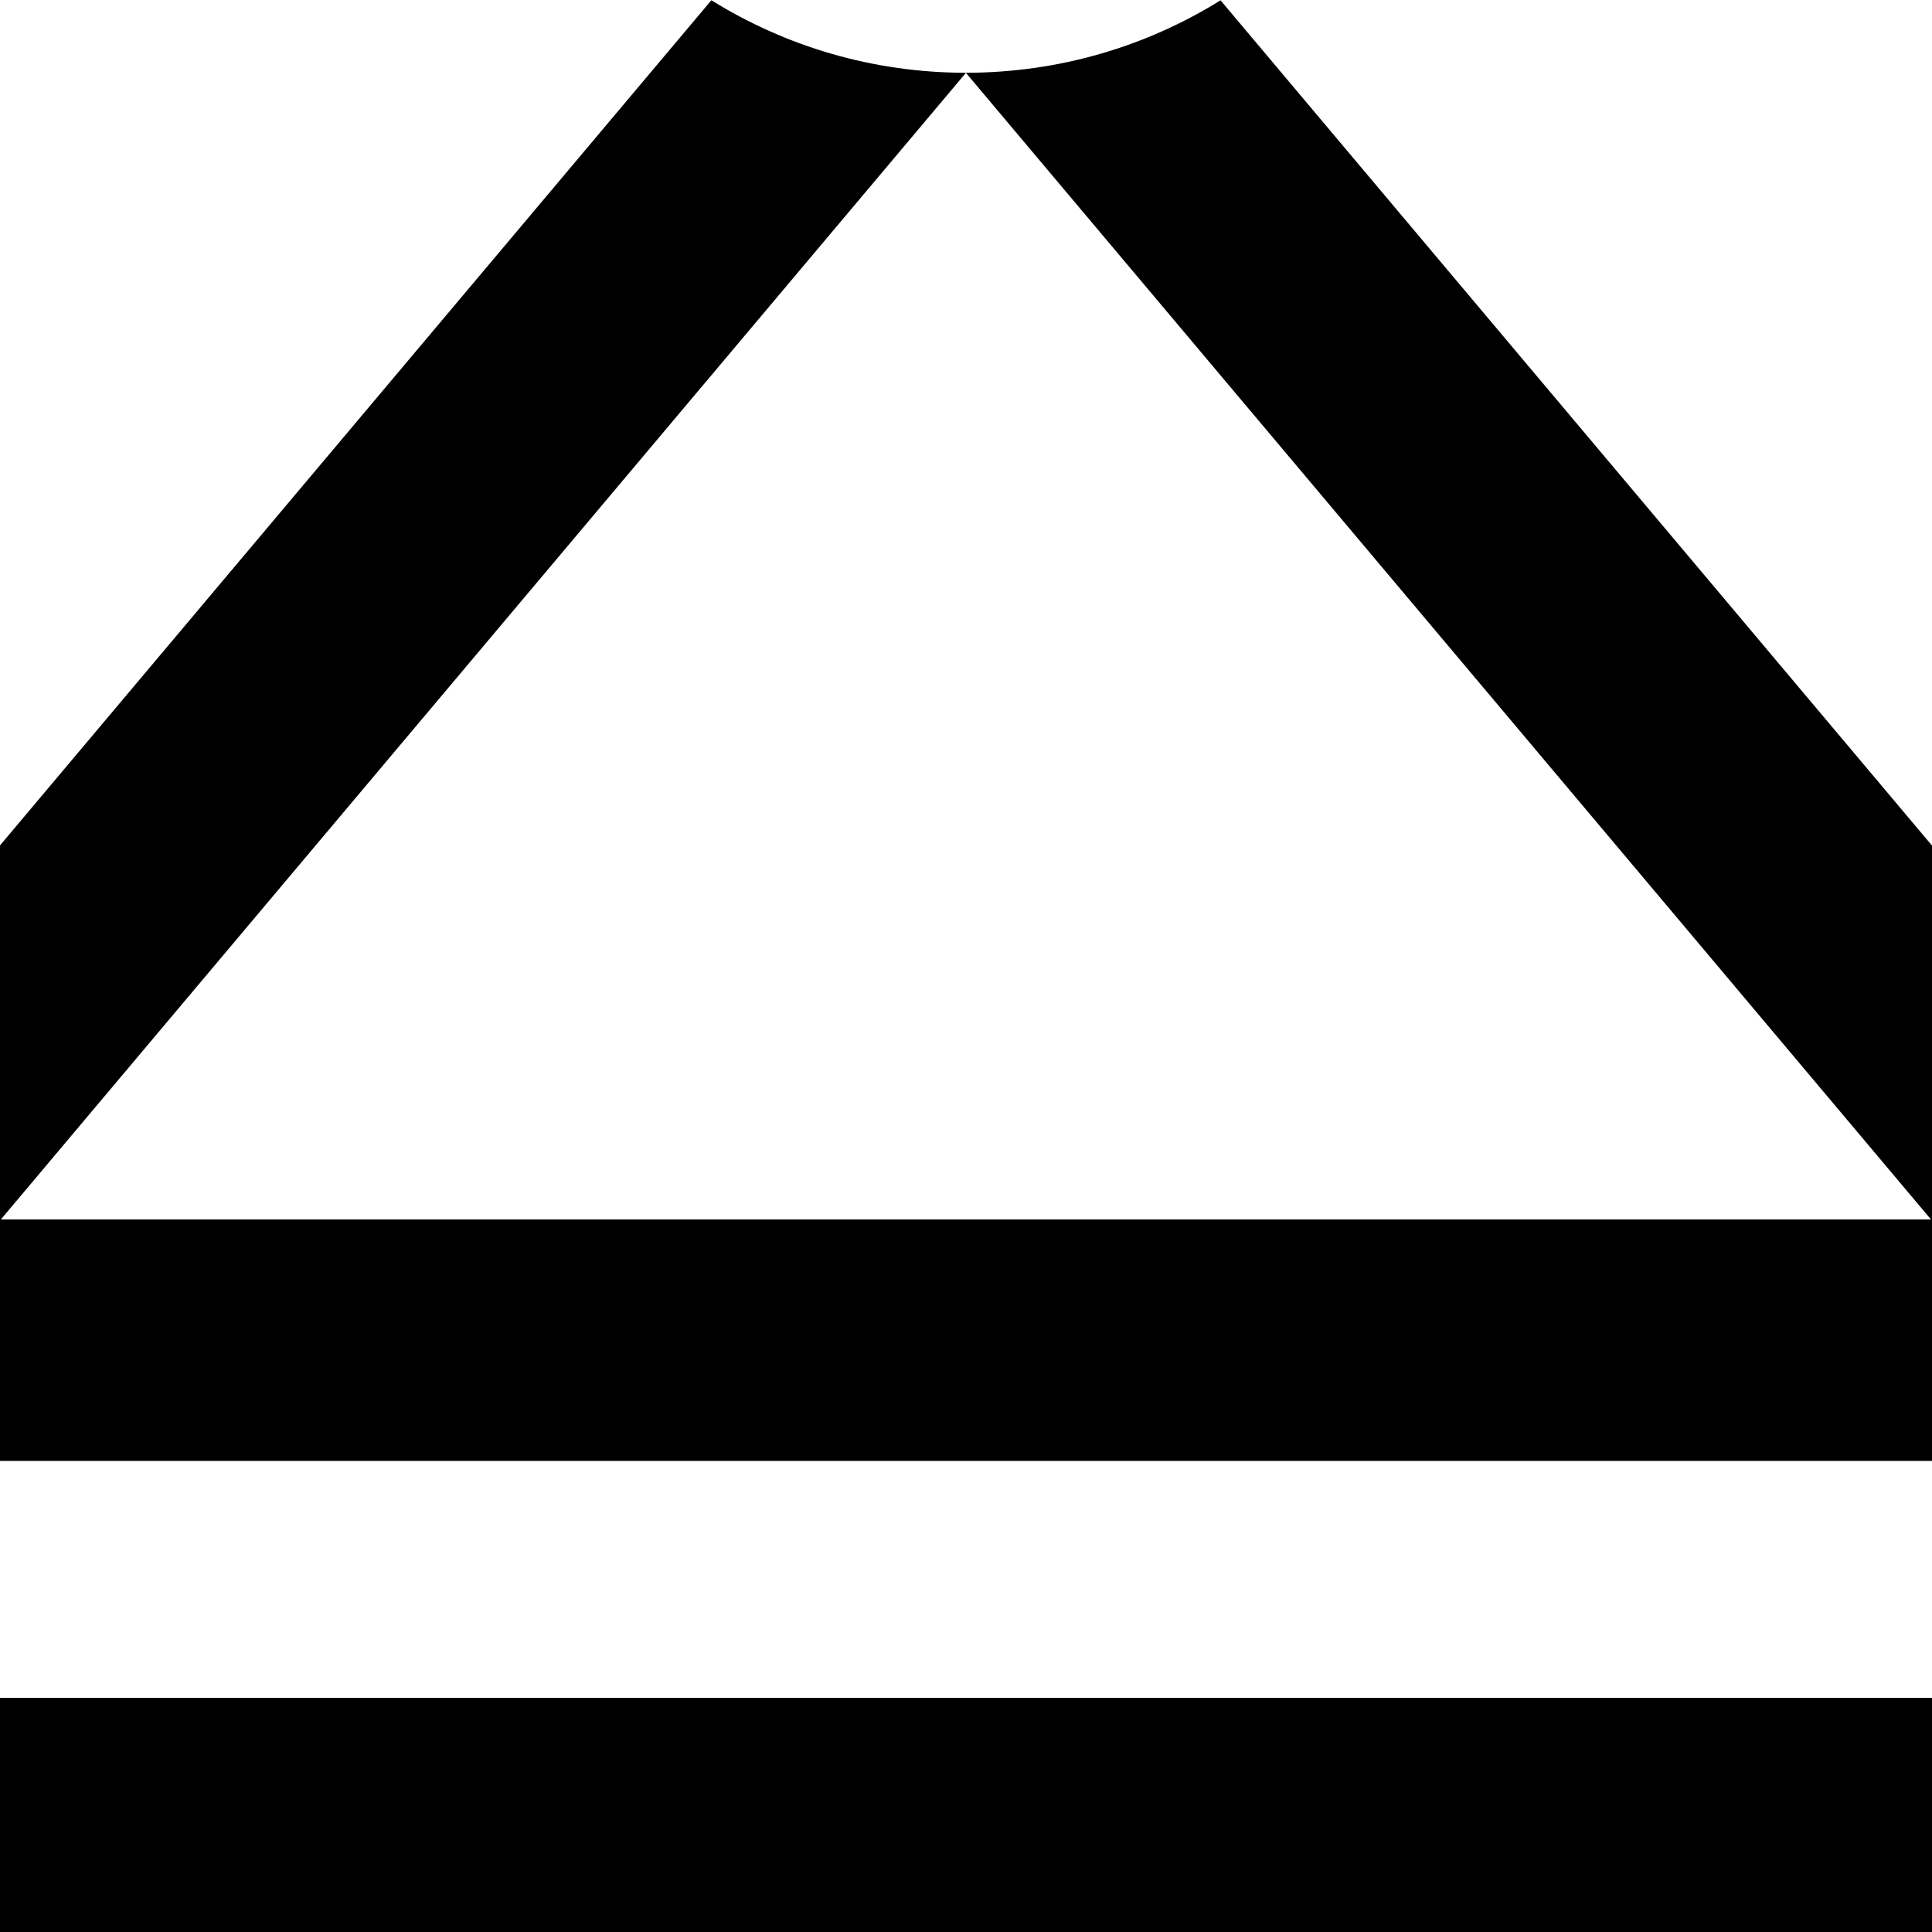 <svg xmlns="http://www.w3.org/2000/svg" width="100%" height="100%" viewBox="0 0 24 24" fill="none"><g clip-path="url(#clip0_12017_1726)"><path fill-rule="evenodd" clip-rule="evenodd" d="M8.837 0.003L0 10.502V18.148L24 18.148V10.504L15.162 0.004C14.245 0.574 13.162 0.903 12.002 0.904L12 0.906L23.987 15.148L0.011 15.148L11.998 0.906L11.995 0.904C10.836 0.903 9.754 0.573 8.837 0.003ZM24 21.091V24.091L0 24.091V21.091L24 21.091Z" fill="black"></path></g><defs><clipPath id="clip0_12017_1726"><rect width="24" height="24" fill="white"></rect></clipPath></defs></svg>